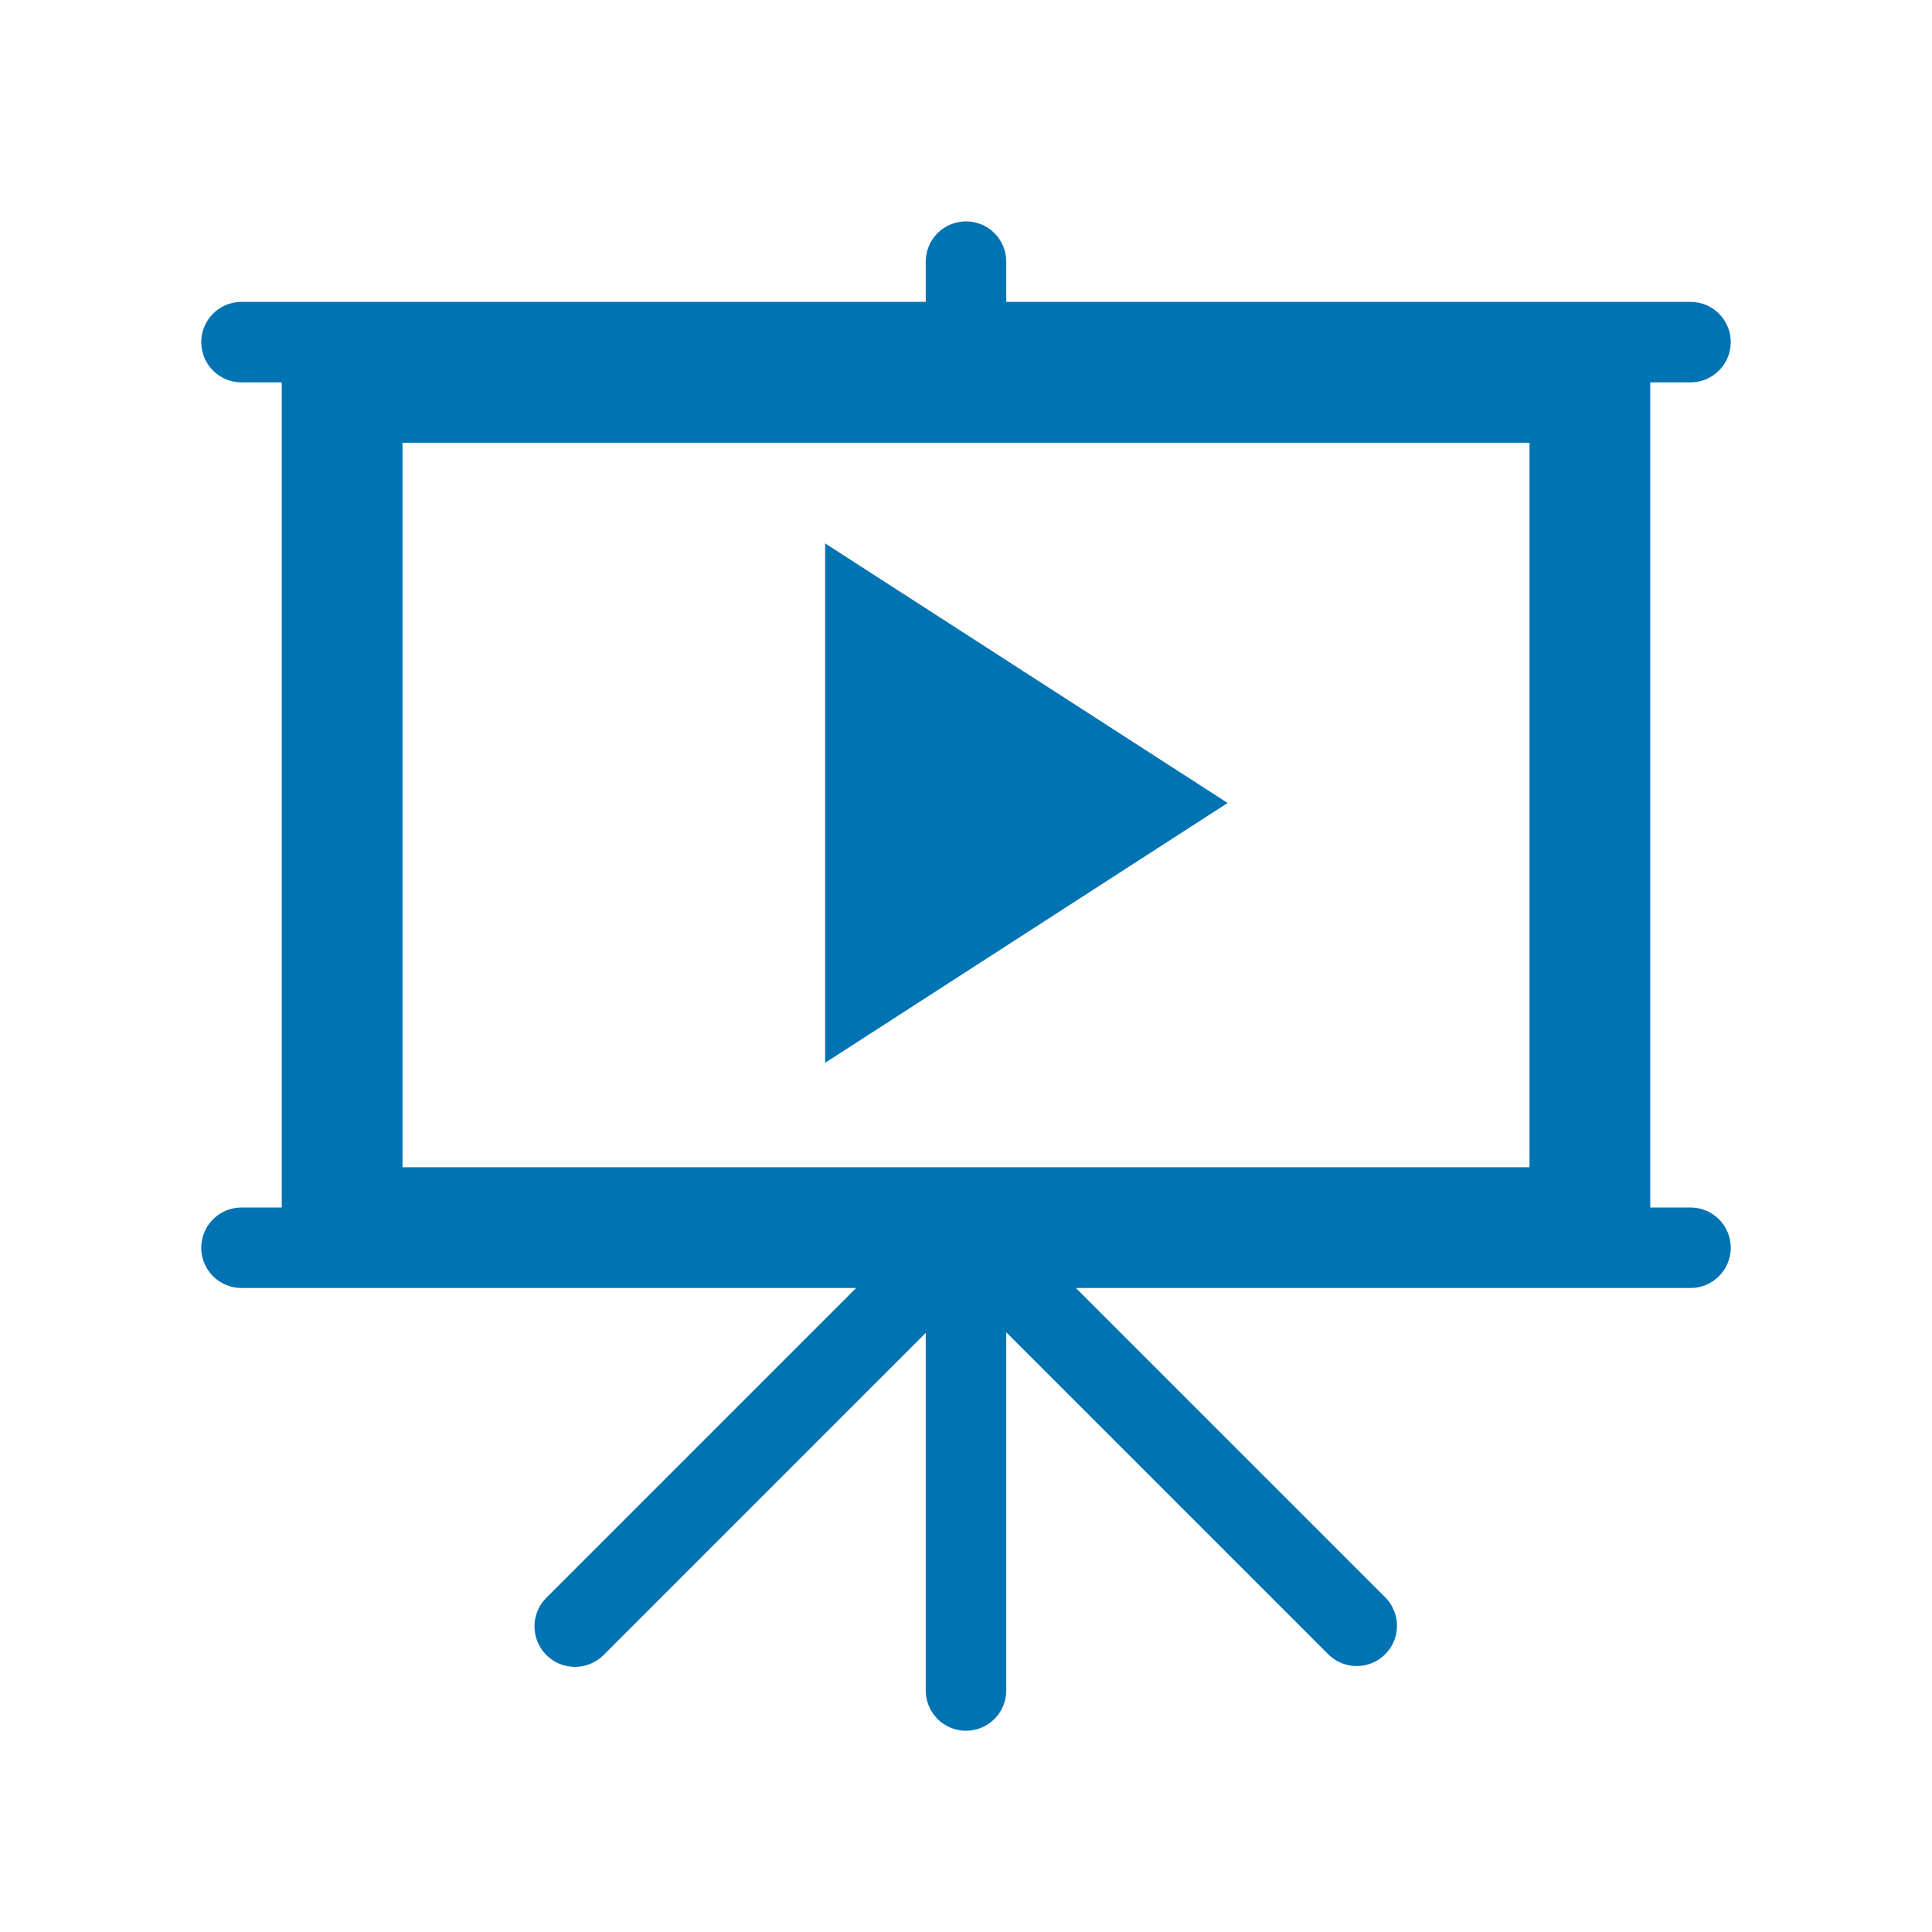 <svg version="1.1" viewBox="0 0 96 96" xmlns="http://www.w3.org/2000/svg" xmlns:xlink="http://www.w3.org/1999/xlink" id="Icons_PresentationMedia" overflow="hidden"><path d=" M 41 27 L 61 39.9 L 41 52.81 L 41 27 Z" stroke="none" stroke-width="1" stroke-linecap="butt" fill="#0073B2" fill-opacity="1"/><path d=" M 76 22 L 76 58 L 20 58 L 20 22 Z M 84 60 L 82 60 L 82 19 L 84 19 C 85.105 19 86 18.105 86 17 C 86 15.895 85.105 15 84 15 L 50 15 L 50 13 C 50 11.895 49.105 11 48 11 C 46.895 11 46 11.895 46 13 L 46 15 L 12 15 C 10.895 15 10 15.895 10 17 C 10 18.105 10.895 19 12 19 L 14 19 L 14 60 L 12 60 C 10.895 60 10 60.895 10 62 C 10 63.105 10.895 64 12 64 L 42.54 64 L 27.14 79.4 C 26.358 80.19 26.365 81.463 27.155 82.245 C 27.945 83.026 29.218 83.02 30 82.23 L 46 66.23 L 46 84 C 46 85.105 46.895 86 48 86 C 49.105 86 50 85.105 50 84 L 50 66.2 L 66 82.2 C 66.781 82.981 68.049 82.981 68.83 82.2 C 69.612 81.418 69.612 80.151 68.83 79.37 L 53.46 64 L 84 64 C 85.105 64 86 63.105 86 62 C 86 60.895 85.105 60 84 60 Z" stroke="none" stroke-width="1" stroke-linecap="butt" fill="#0073B2" fill-opacity="1"/></svg>